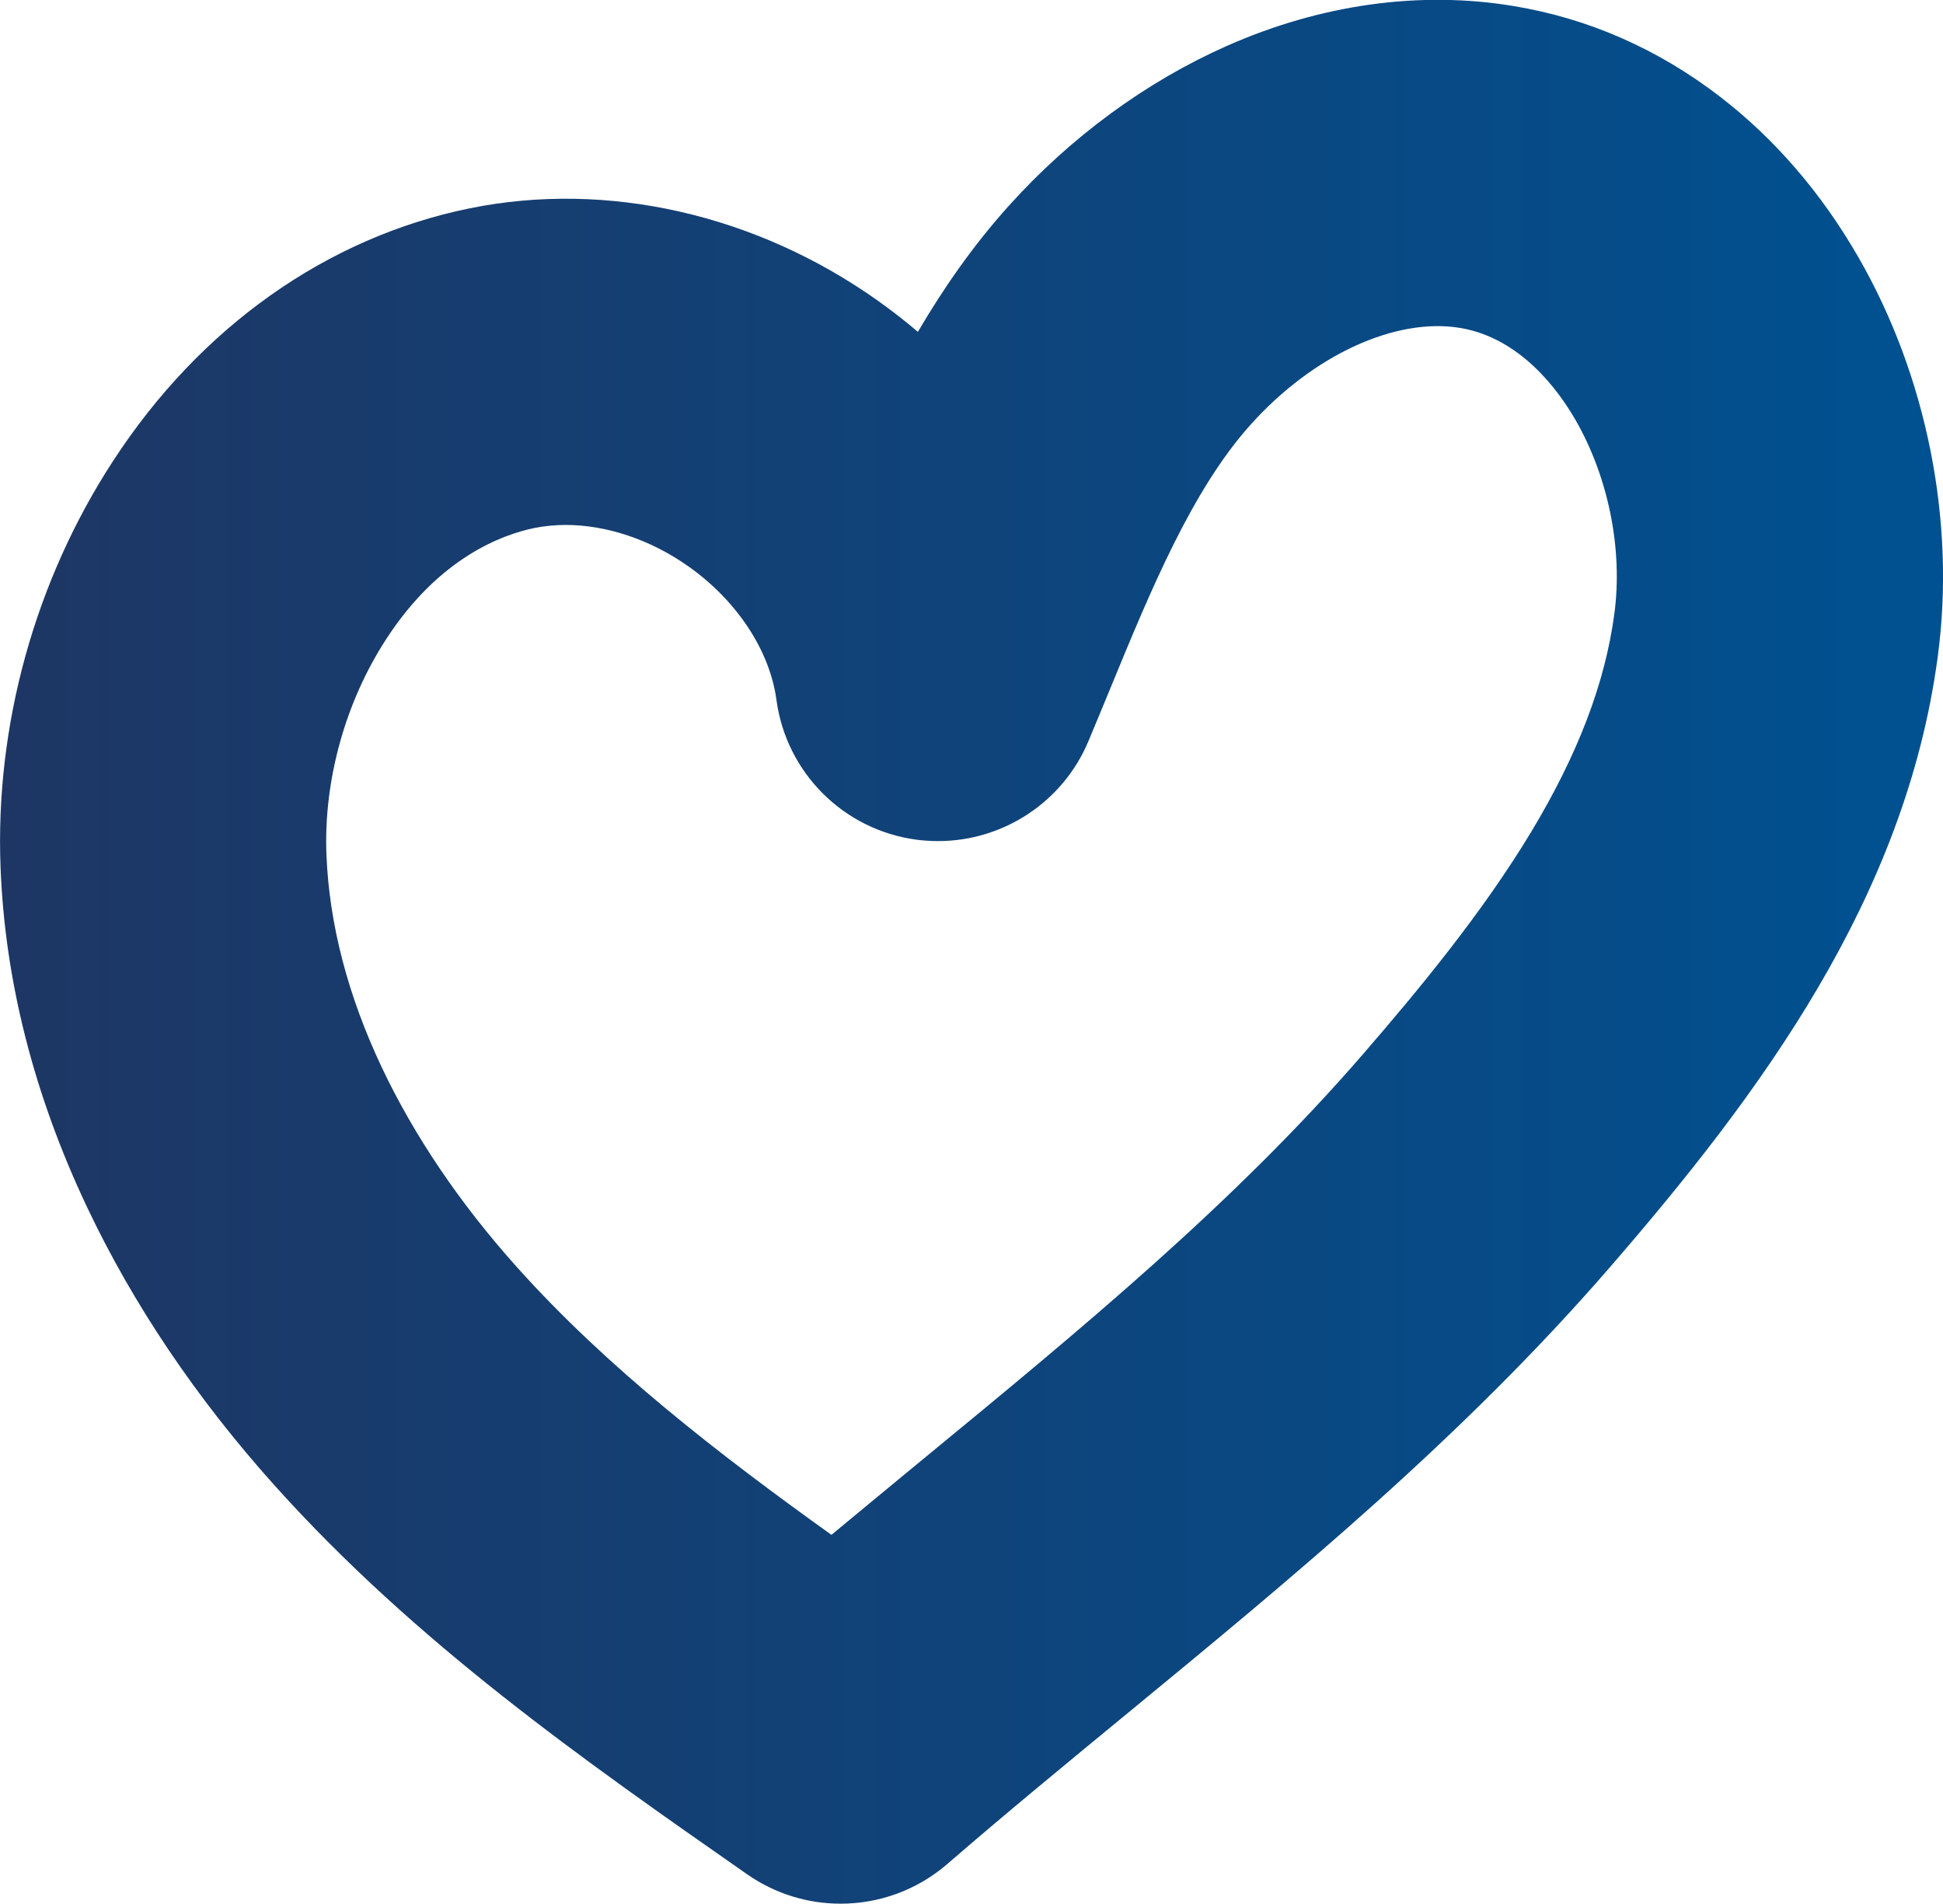 <?xml version="1.0" encoding="UTF-8"?>
<svg id="Calque_2" data-name="Calque 2" xmlns="http://www.w3.org/2000/svg" xmlns:xlink="http://www.w3.org/1999/xlink" viewBox="0 0 168.14 164.75">
  <defs>
    <style>
      .cls-1 {
        fill: url(#Nouvelle_nuance_de_dégradé_4);
      }
    </style>
    <linearGradient id="Nouvelle_nuance_de_dégradé_4" data-name="Nouvelle nuance de dégradé 4" x1="0" y1="82.38" x2="168.14" y2="82.38" gradientUnits="userSpaceOnUse">
      <stop offset="0" stop-color="#1e3664"/>
      <stop offset="1" stop-color="#005191"/>
    </linearGradient>
  </defs>
  <g id="Calque_1-2" data-name="Calque 1">
    <path class="cls-1" d="M72.74,164.75c-2.82,0-5.64-.84-8.08-2.54-14.1-9.84-28.68-20.03-40.92-33.68-6.78-7.56-12.23-15.66-16.21-24.07C2.95,94.79.43,84.91.05,75.11c-.49-12.32,2.97-24.84,9.75-35.24,7.53-11.57,18.49-19.32,30.84-21.84,11.89-2.42,24.78.5,35.35,8.01,1.19.85,2.34,1.74,3.44,2.68,2.24-3.82,4.81-7.51,7.86-10.9,5.36-5.96,11.88-10.74,18.84-13.83,8.16-3.62,16.77-4.82,24.89-3.46,6.49,1.08,12.49,3.73,17.84,7.85,4.73,3.65,8.75,8.31,11.94,13.85,5.95,10.32,8.46,22.94,6.88,34.64-2.8,20.85-15.3,37.72-28.4,52.84-12.76,14.73-27.45,26.82-41.66,38.52-5.18,4.26-10.53,8.66-15.65,13.09-2.64,2.28-5.93,3.43-9.23,3.43ZM48.96,45.43c-.92,0-1.83.09-2.7.26-2.83.58-8.27,2.59-12.82,9.59-3.56,5.46-5.45,12.28-5.19,18.71.24,5.98,1.85,12.17,4.79,18.39,2.82,5.95,6.76,11.78,11.72,17.31,7.74,8.64,17.35,16.09,27.19,23.14,2.6-2.16,5.19-4.29,7.73-6.39,13.92-11.45,27.07-22.27,38.26-35.2,4.82-5.57,10.32-12.21,14.56-19.24,4.04-6.71,6.4-12.88,7.2-18.88.75-5.56-.51-11.83-3.37-16.79-1.5-2.6-4.78-7.08-9.97-7.95-5.6-.93-12.71,2.34-18.11,8.34-5.09,5.65-8.69,14.4-12.17,22.86-.62,1.5-1.26,3.06-1.9,4.58-2.22,5.28-7.39,8.63-13,8.63-.62,0-1.24-.04-1.87-.12-6.31-.84-11.27-5.8-12.12-12.1-.57-4.25-3.4-8.56-7.57-11.52-3.3-2.35-7.13-3.62-10.67-3.62Z"/>
  </g>
</svg>